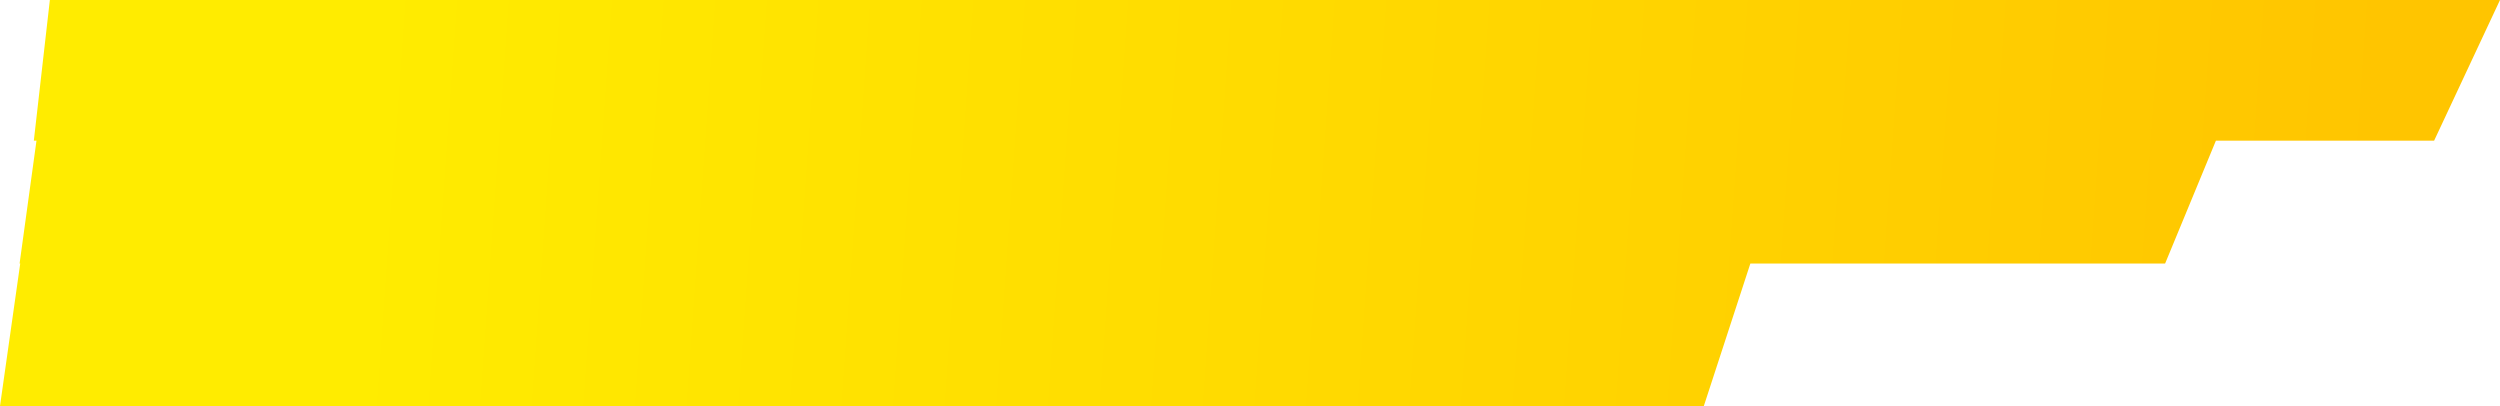 <?xml version="1.0" encoding="UTF-8"?> <svg xmlns="http://www.w3.org/2000/svg" width="702" height="114" viewBox="0 0 702 114" fill="none"> <path fill-rule="evenodd" clip-rule="evenodd" d="M9.5 39.5L14 0H702L683.5 39.5H622.226L607.964 74H491.5L478.436 114H0L5.678 74H5.5L10.244 39.5H9.5Z" fill="url(#paint0_linear_63_53)"></path> <defs> <linearGradient id="paint0_linear_63_53" x1="106.628" y1="0" x2="669.118" y2="39.857" gradientUnits="userSpaceOnUse"> <stop stop-color="#FFEC00"></stop> <stop offset="1" stop-color="#FFC500"></stop> </linearGradient> </defs> </svg> 